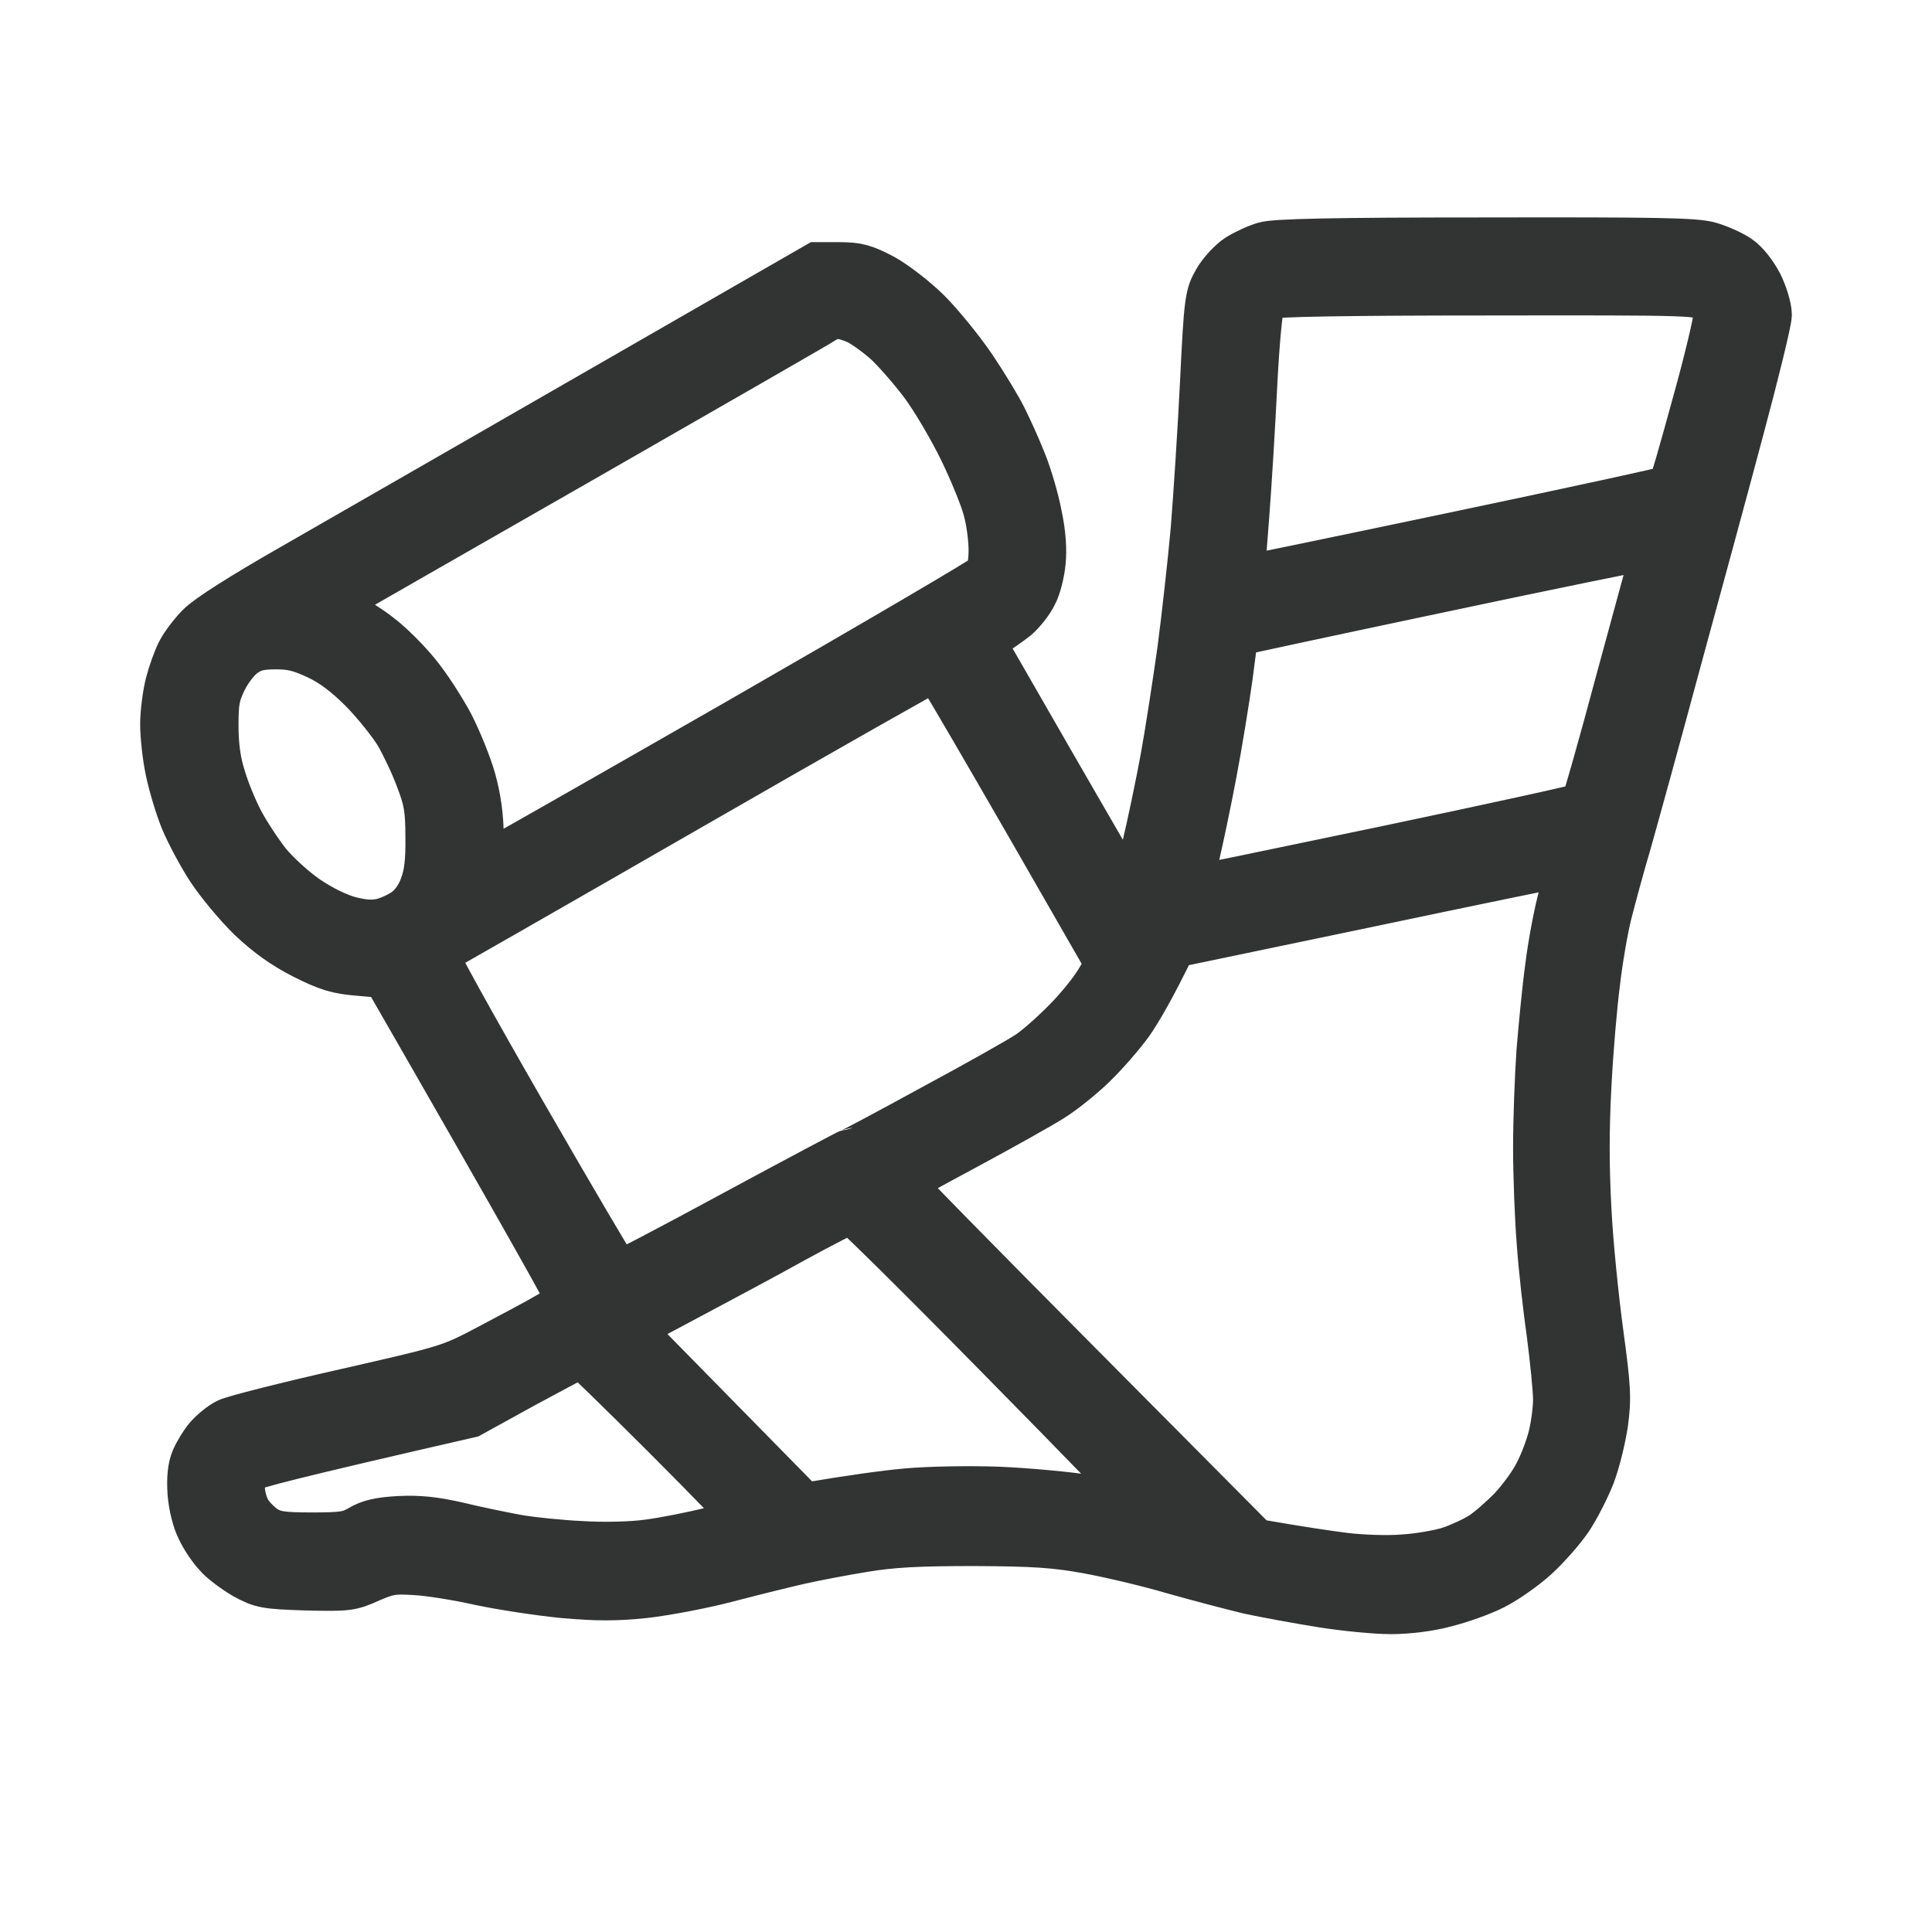 <?xml version="1.0" encoding="UTF-8"?>
<svg xmlns="http://www.w3.org/2000/svg" width="24" height="24" viewBox="0 0 24 24" fill="none">
  <path fill-rule="evenodd" clip-rule="evenodd" d="M18.452 3.001C20.593 2.997 21.058 3.005 21.233 3.055C21.349 3.088 21.506 3.159 21.585 3.212C21.672 3.27 21.776 3.399 21.847 3.536C21.909 3.66 21.959 3.83 21.959 3.909C21.959 3.988 21.805 4.614 21.622 5.298C21.44 5.983 21.083 7.297 20.83 8.222C20.581 9.147 20.303 10.155 20.216 10.462C20.125 10.768 20.017 11.171 19.971 11.353C19.925 11.536 19.859 11.917 19.826 12.203C19.788 12.49 19.739 13.066 19.718 13.489C19.689 14.016 19.689 14.497 19.718 15.023C19.739 15.447 19.809 16.135 19.867 16.558C19.959 17.238 19.967 17.367 19.925 17.678C19.896 17.872 19.826 18.159 19.764 18.32C19.701 18.482 19.577 18.723 19.49 18.855C19.398 18.992 19.207 19.208 19.071 19.332C18.93 19.461 18.697 19.623 18.552 19.697C18.407 19.772 18.137 19.867 17.954 19.913C17.755 19.967 17.485 20 17.278 20C17.091 20 16.705 19.963 16.419 19.917C16.133 19.871 15.726 19.797 15.514 19.751C15.307 19.701 14.88 19.589 14.572 19.502C14.265 19.411 13.788 19.299 13.514 19.249C13.108 19.175 12.851 19.158 12.104 19.154C11.406 19.154 11.083 19.171 10.734 19.229C10.481 19.27 10.128 19.337 9.946 19.378C9.763 19.419 9.357 19.519 9.041 19.602C8.73 19.685 8.261 19.772 8.008 19.801C7.647 19.838 7.415 19.838 7 19.801C6.701 19.772 6.236 19.701 5.962 19.643C5.688 19.581 5.323 19.523 5.153 19.515C4.879 19.498 4.813 19.511 4.593 19.606C4.356 19.714 4.319 19.718 3.805 19.706C3.298 19.689 3.253 19.681 3.041 19.565C2.921 19.494 2.763 19.378 2.701 19.303C2.634 19.233 2.539 19.092 2.493 18.992C2.439 18.889 2.394 18.706 2.381 18.549C2.369 18.366 2.381 18.233 2.423 18.134C2.456 18.055 2.531 17.931 2.589 17.864C2.647 17.798 2.755 17.707 2.834 17.669C2.912 17.632 3.564 17.466 4.282 17.304C5.589 17.006 5.589 17.006 6.087 16.744C6.361 16.599 6.697 16.421 6.83 16.342C6.966 16.268 7.083 16.189 7.091 16.164C7.099 16.139 6.585 15.218 4.792 12.1L4.464 12.071C4.195 12.05 4.074 12.013 3.784 11.867C3.539 11.743 3.34 11.602 3.124 11.399C2.958 11.237 2.73 10.963 2.618 10.793C2.506 10.623 2.361 10.35 2.294 10.192C2.228 10.034 2.145 9.757 2.107 9.578C2.07 9.404 2.041 9.143 2.041 8.998C2.041 8.857 2.07 8.633 2.103 8.5C2.136 8.371 2.199 8.193 2.244 8.106C2.286 8.023 2.394 7.878 2.485 7.787C2.585 7.683 3.016 7.409 3.618 7.065C4.153 6.758 5.842 5.788 10.153 3.308H10.423C10.651 3.308 10.734 3.333 10.963 3.453C11.112 3.536 11.357 3.723 11.523 3.888C11.68 4.046 11.933 4.357 12.079 4.573C12.224 4.788 12.394 5.07 12.456 5.195C12.518 5.319 12.631 5.564 12.697 5.734C12.768 5.904 12.855 6.203 12.892 6.397C12.942 6.63 12.954 6.829 12.938 6.986C12.925 7.119 12.88 7.297 12.834 7.38C12.792 7.467 12.693 7.592 12.618 7.658C12.539 7.72 12.411 7.816 12.174 7.953L13.104 9.57C13.618 10.457 14.041 11.196 14.054 11.208C14.062 11.22 14.137 10.947 14.216 10.607C14.299 10.262 14.411 9.723 14.469 9.404C14.527 9.085 14.618 8.488 14.676 8.077C14.73 7.666 14.805 6.995 14.842 6.584C14.875 6.173 14.929 5.352 14.958 4.759C15.008 3.731 15.017 3.673 15.12 3.494C15.178 3.391 15.299 3.262 15.386 3.204C15.473 3.15 15.622 3.08 15.714 3.055C15.838 3.018 16.544 3.001 18.452 3.001ZM15.66 3.776C15.635 3.814 15.593 4.258 15.568 4.759C15.543 5.261 15.498 6.016 15.465 6.439C15.431 6.862 15.407 7.206 15.415 7.21C15.419 7.214 16.618 6.966 18.079 6.659C19.54 6.352 20.747 6.091 20.764 6.074C20.78 6.057 20.913 5.597 21.062 5.05C21.216 4.502 21.336 3.992 21.336 3.917C21.336 3.822 21.307 3.764 21.22 3.702C21.112 3.619 21.058 3.615 18.473 3.619C16.772 3.619 15.813 3.635 15.772 3.664C15.734 3.685 15.685 3.739 15.66 3.776ZM7.269 5.672C5.684 6.58 4.311 7.364 4.22 7.418L4.054 7.505C4.406 7.7 4.61 7.832 4.726 7.928C4.846 8.019 5.049 8.222 5.174 8.376C5.303 8.533 5.485 8.815 5.589 9.01C5.688 9.205 5.813 9.512 5.863 9.694C5.925 9.922 5.958 10.146 5.958 10.412C5.962 10.735 5.971 10.789 6.025 10.768C6.058 10.756 7.469 9.952 9.157 8.985C10.846 8.015 12.253 7.19 12.282 7.152C12.311 7.111 12.332 6.97 12.332 6.833C12.332 6.696 12.303 6.472 12.265 6.335C12.232 6.198 12.095 5.862 11.963 5.589C11.83 5.315 11.61 4.942 11.473 4.759C11.336 4.577 11.133 4.345 11.021 4.241C10.904 4.137 10.742 4.021 10.659 3.98C10.576 3.942 10.464 3.909 10.411 3.909C10.361 3.909 10.282 3.934 10.236 3.963C10.191 3.996 8.854 4.763 7.269 5.672ZM15.336 7.857C15.332 7.866 15.299 8.11 15.261 8.409C15.22 8.703 15.133 9.238 15.066 9.591C15 9.943 14.9 10.42 14.846 10.648C14.792 10.876 14.747 11.063 14.751 11.067C14.755 11.071 15.859 10.843 17.207 10.561C18.552 10.279 19.668 10.034 19.681 10.018C19.697 9.997 19.901 9.284 20.129 8.43C20.361 7.575 20.56 6.849 20.569 6.82C20.581 6.791 20.556 6.771 20.494 6.775C20.444 6.779 19.262 7.019 17.871 7.314C16.477 7.608 15.34 7.853 15.336 7.857ZM2.775 8.43C2.68 8.624 2.663 8.707 2.663 9.01C2.663 9.251 2.688 9.454 2.751 9.653C2.796 9.811 2.9 10.063 2.979 10.213C3.058 10.362 3.211 10.594 3.319 10.731C3.431 10.868 3.651 11.067 3.809 11.175C3.987 11.295 4.19 11.395 4.344 11.436C4.531 11.482 4.634 11.486 4.759 11.457C4.85 11.432 4.987 11.37 5.058 11.312C5.141 11.25 5.224 11.129 5.265 11.009C5.319 10.868 5.34 10.698 5.336 10.399C5.336 10.051 5.315 9.935 5.215 9.674C5.153 9.504 5.033 9.251 4.954 9.114C4.871 8.977 4.676 8.732 4.514 8.566C4.311 8.363 4.137 8.23 3.95 8.143C3.738 8.044 3.626 8.015 3.427 8.015C3.236 8.015 3.141 8.036 3.033 8.11C2.95 8.164 2.846 8.293 2.775 8.43ZM5.386 11.838C5.365 11.847 5.863 12.747 6.493 13.841C7.124 14.936 7.655 15.836 7.672 15.845C7.688 15.853 8.344 15.509 9.124 15.086C9.908 14.663 10.556 14.318 10.568 14.318C10.581 14.318 11.041 14.074 11.593 13.771C12.149 13.472 12.684 13.17 12.788 13.099C12.892 13.029 13.095 12.85 13.245 12.697C13.394 12.548 13.577 12.324 13.651 12.199L13.784 11.975C12.145 9.114 11.651 8.28 11.635 8.276C11.618 8.272 10.216 9.068 8.514 10.047C6.813 11.026 5.406 11.83 5.386 11.838ZM14.564 11.726C14.299 12.274 14.133 12.552 14.029 12.701C13.921 12.85 13.718 13.083 13.572 13.224C13.427 13.365 13.195 13.551 13.054 13.638C12.917 13.725 12.435 13.995 11.987 14.236C11.539 14.476 11.17 14.679 11.17 14.692C11.17 14.704 12.162 15.716 13.377 16.939L15.589 19.166C16.166 19.266 16.506 19.316 16.709 19.341C16.913 19.366 17.241 19.378 17.436 19.361C17.631 19.349 17.892 19.303 18.017 19.262C18.141 19.22 18.32 19.137 18.411 19.079C18.502 19.021 18.672 18.872 18.788 18.752C18.905 18.627 19.05 18.428 19.108 18.308C19.17 18.192 19.249 17.985 19.282 17.852C19.315 17.723 19.344 17.512 19.344 17.387C19.344 17.263 19.307 16.898 19.266 16.579C19.22 16.259 19.162 15.745 19.141 15.438C19.116 15.131 19.096 14.596 19.096 14.256C19.096 13.912 19.116 13.381 19.137 13.074C19.162 12.767 19.207 12.29 19.245 12.017C19.278 11.743 19.353 11.345 19.411 11.133C19.465 10.926 19.51 10.744 19.51 10.731C19.51 10.719 19.477 10.715 19.436 10.715C19.398 10.719 18.286 10.947 16.967 11.225L14.564 11.726ZM8.498 16.122L7.796 16.496L9.983 18.723C10.597 18.619 10.996 18.565 11.27 18.54C11.556 18.515 12.041 18.507 12.411 18.52C12.768 18.536 13.278 18.582 13.552 18.627C13.826 18.673 14.091 18.723 14.145 18.735C14.195 18.743 14.236 18.739 14.236 18.723C14.241 18.706 13.427 17.868 12.431 16.857C11.44 15.849 10.606 15.023 10.576 15.023C10.547 15.023 10.224 15.189 9.859 15.388C9.494 15.592 8.879 15.919 8.498 16.122ZM5.834 17.561C3.605 18.072 3.112 18.2 3.062 18.246C3.016 18.296 2.991 18.378 2.991 18.486C2.991 18.578 3.029 18.71 3.074 18.785C3.12 18.86 3.219 18.959 3.294 19.005C3.406 19.071 3.502 19.088 3.875 19.088C4.261 19.088 4.34 19.075 4.477 18.996C4.593 18.926 4.717 18.897 4.962 18.884C5.207 18.872 5.398 18.893 5.688 18.959C5.908 19.013 6.232 19.079 6.415 19.113C6.597 19.146 6.962 19.183 7.224 19.195C7.498 19.212 7.85 19.204 8.054 19.175C8.249 19.15 8.606 19.079 8.842 19.021C9.083 18.959 9.29 18.905 9.299 18.893C9.311 18.884 8.854 18.412 8.282 17.839C7.713 17.271 7.236 16.807 7.224 16.807C7.215 16.811 6.896 16.981 6.518 17.184L5.834 17.561Z" fill="#323433" stroke="#323433" stroke-width="0.6"></path>
</svg>
